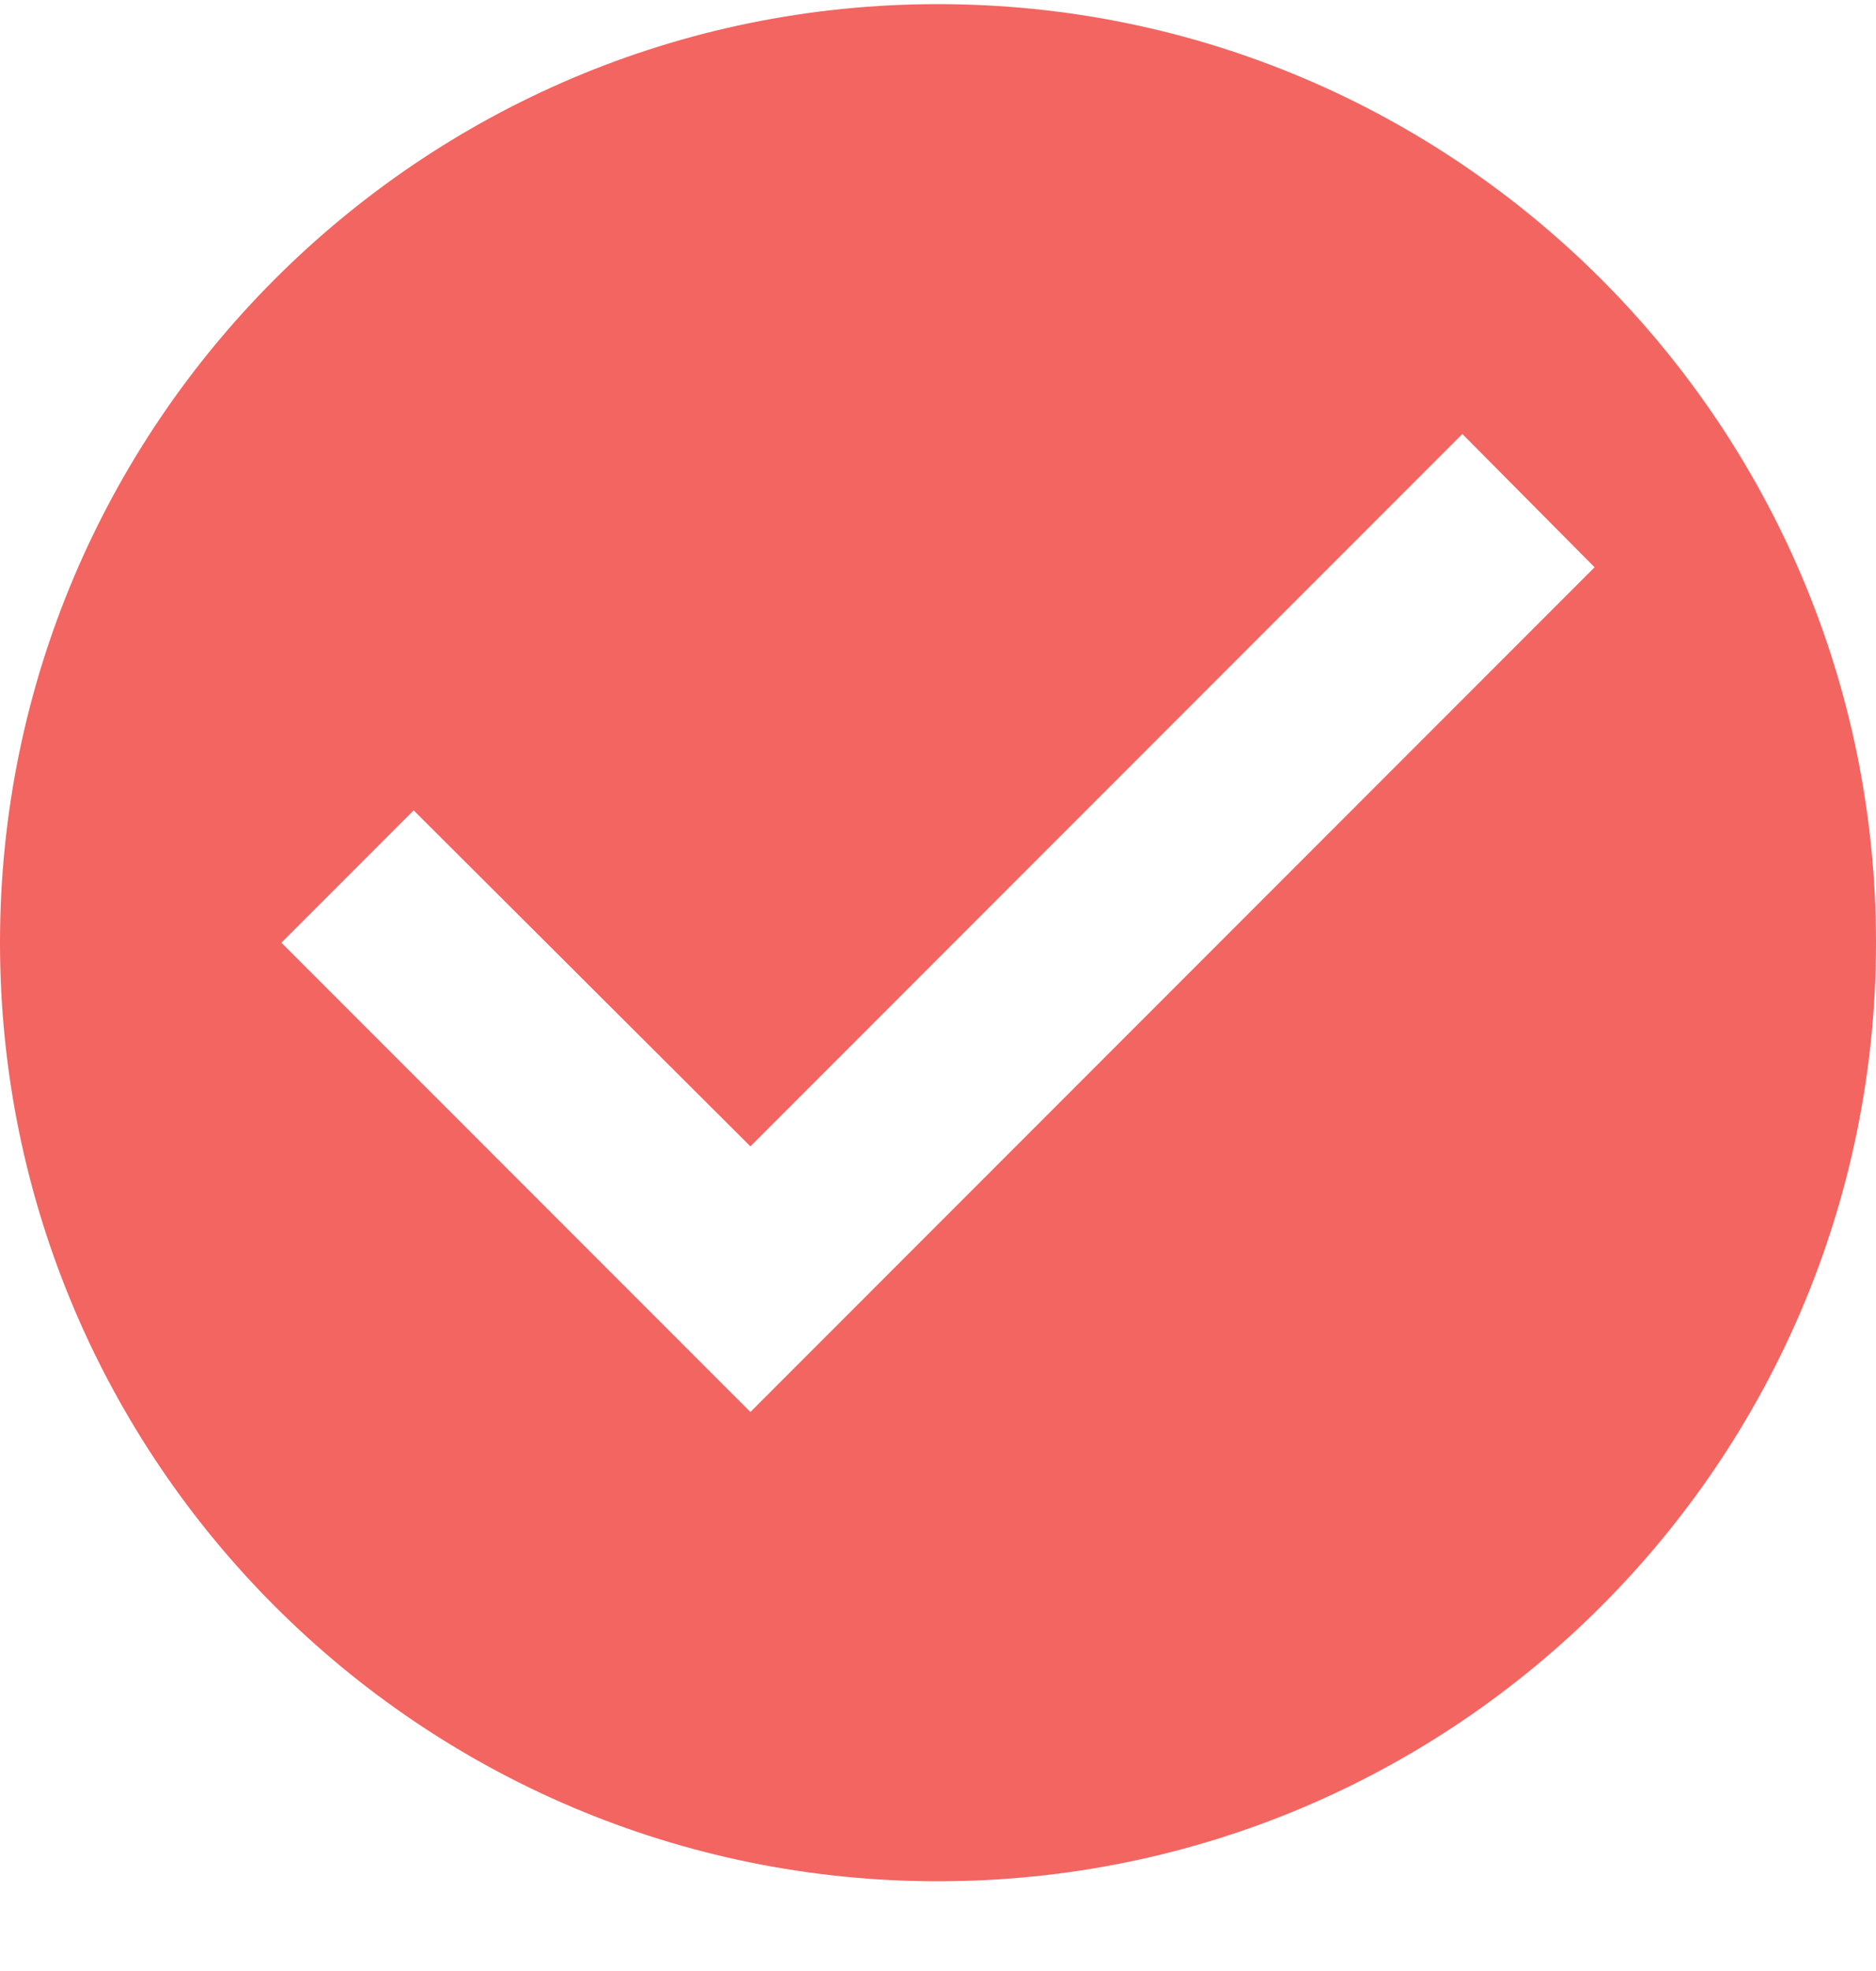 <svg width="20" height="21" fill="none" xmlns="http://www.w3.org/2000/svg"><path d="M10 .044c-5.52 0-10 4.48-10 10s4.48 10 10 10 10-4.48 10-10-4.48-10-10-10zm-2 15-5-5 1.41-1.41L8 12.214l7.59-7.59L17 6.044l-9 9z" fill="#F26561"/></svg>